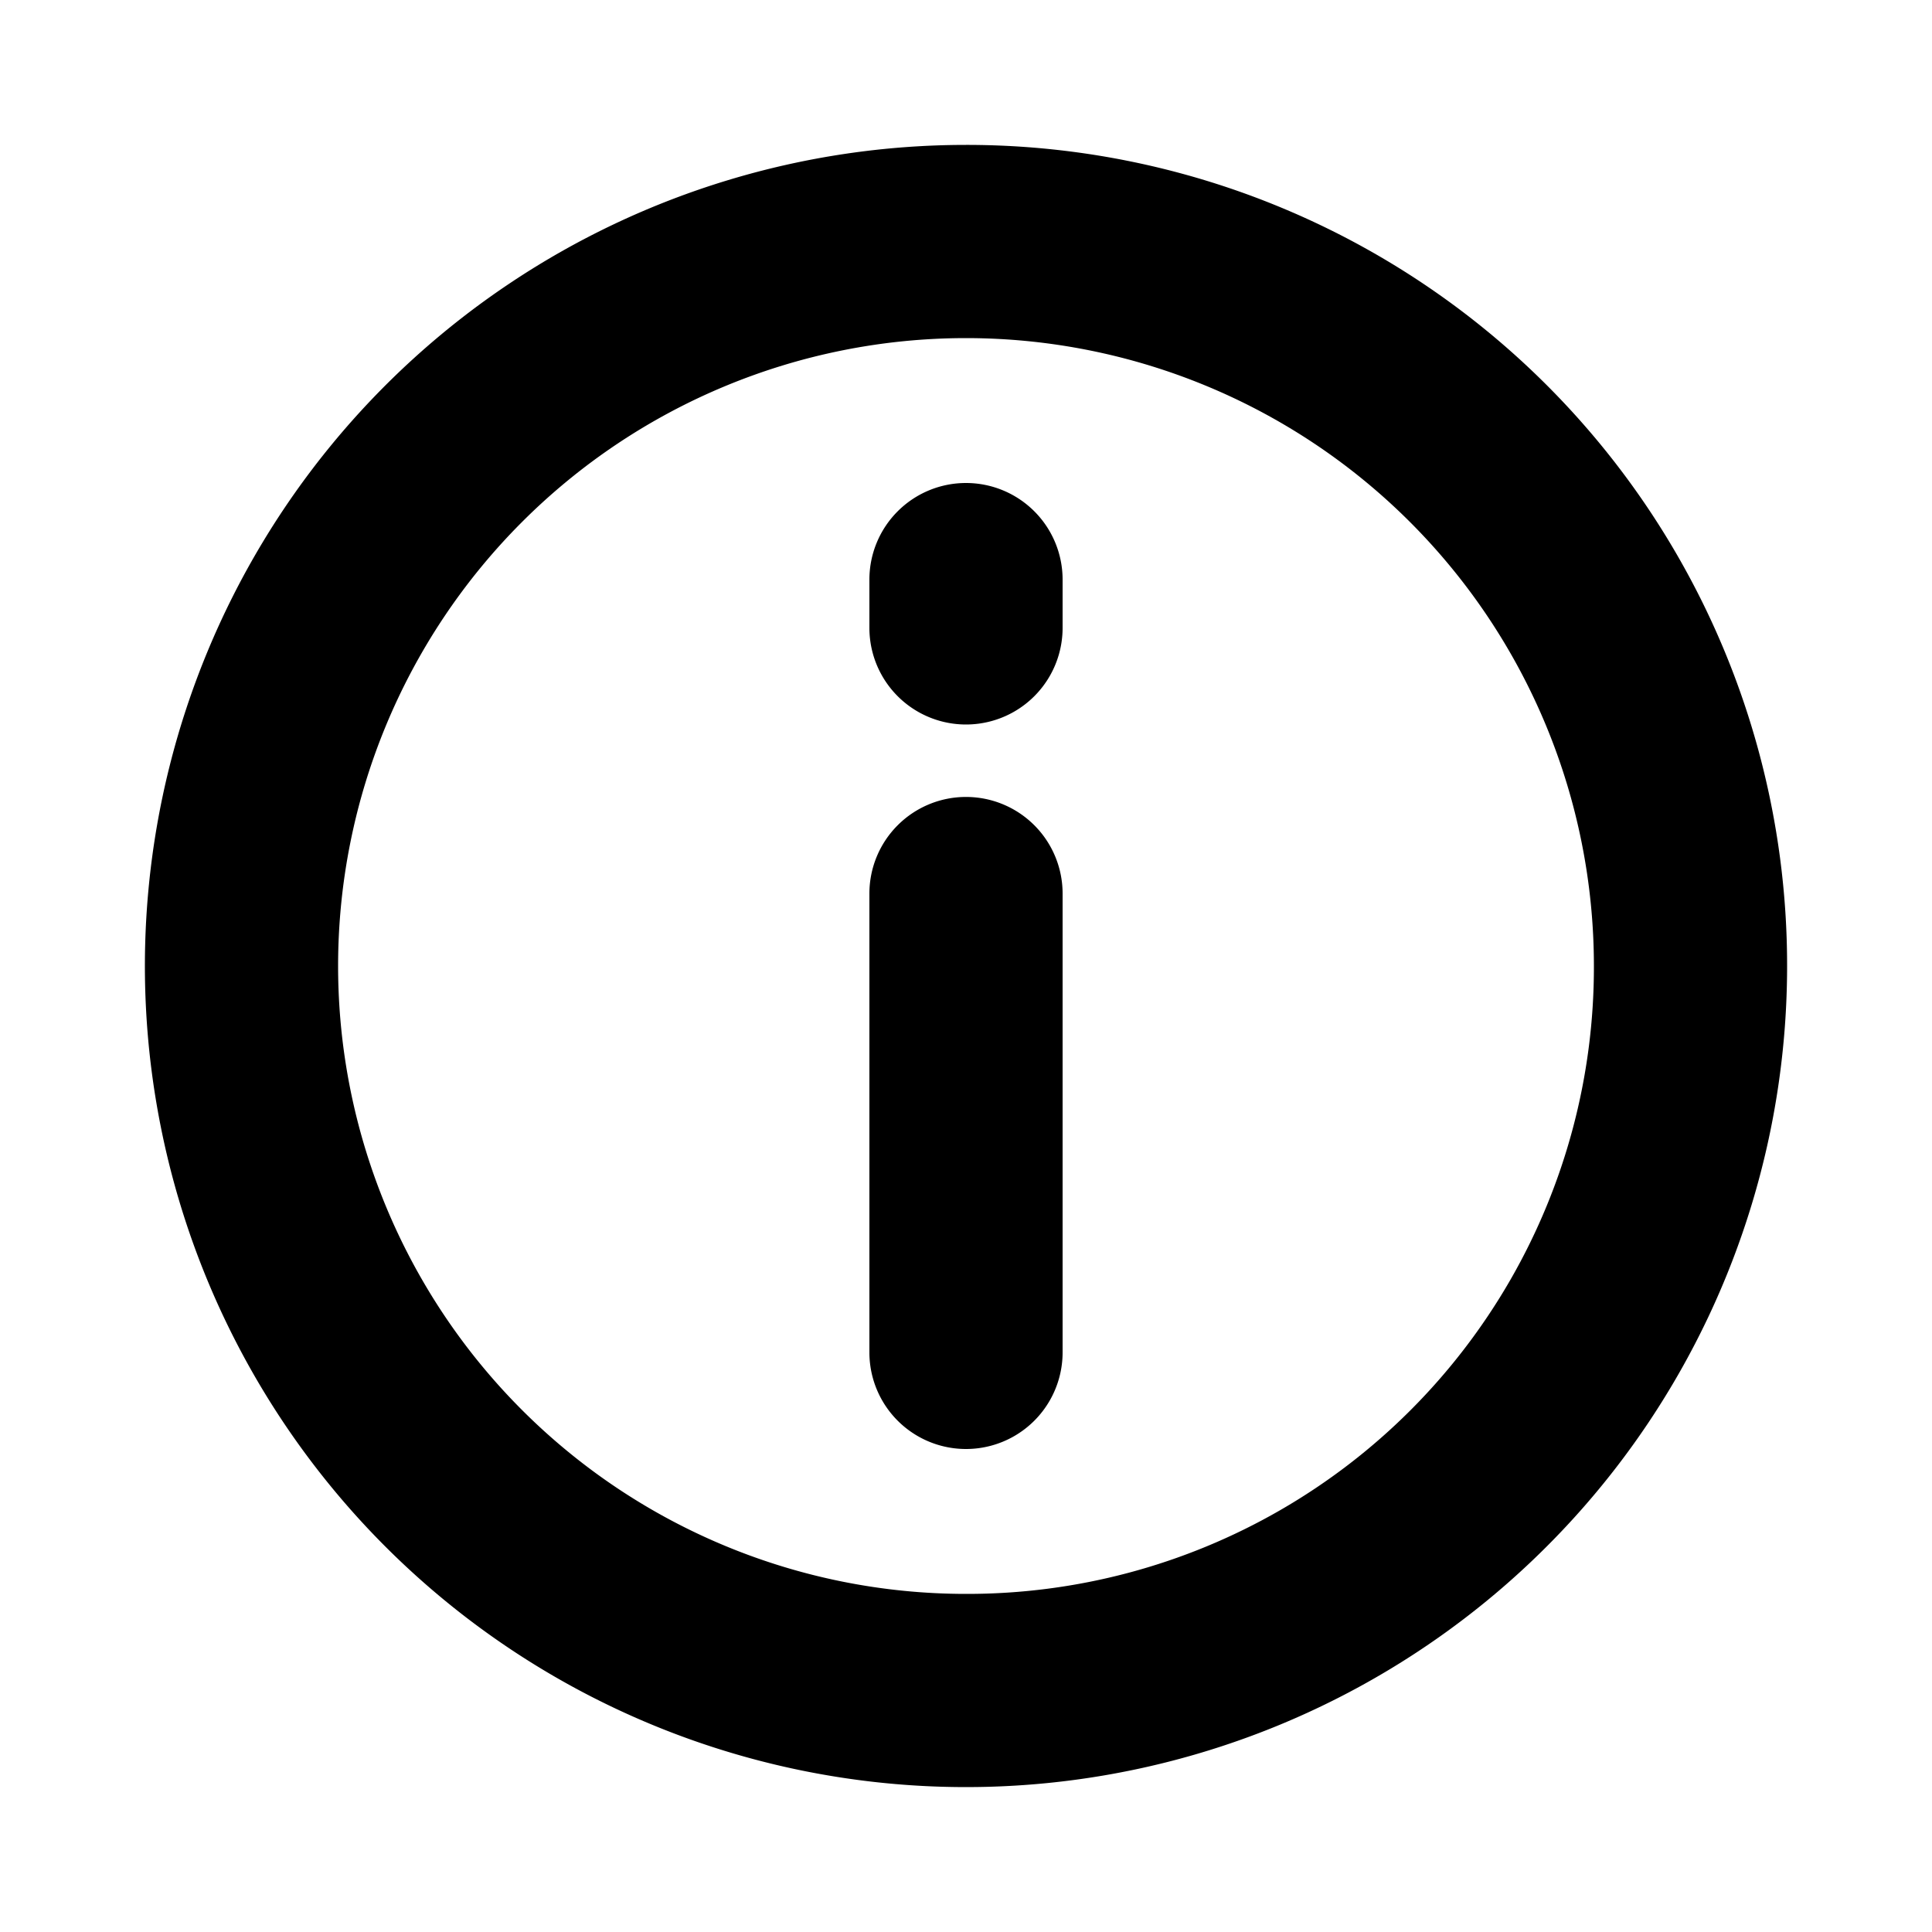 <?xml version="1.0" ?><!-- Uploaded to: SVG Repo, www.svgrepo.com, Generator: SVG Repo Mixer Tools -->
<svg fill="#000000" width="800px" height="800px" viewBox="0 0 200 200" data-name="Layer 1" id="Layer_1" xmlns="http://www.w3.org/2000/svg"><title/><path d="M100,15a85,85,0,1,0,85,85A84.93,84.93,0,0,0,100,15Zm0,150a65,65,0,1,1,65-65A64.87,64.87,0,0,1,100,165Zm0-82.5a10,10,0,0,0-10,10V140a10,10,0,0,0,20,0V92.5A10,10,0,0,0,100,82.5ZM100,50A10,10,0,0,0,90,60v5a10,10,0,0,0,20,0V60A10,10,0,0,0,100,50Z"/></svg>
